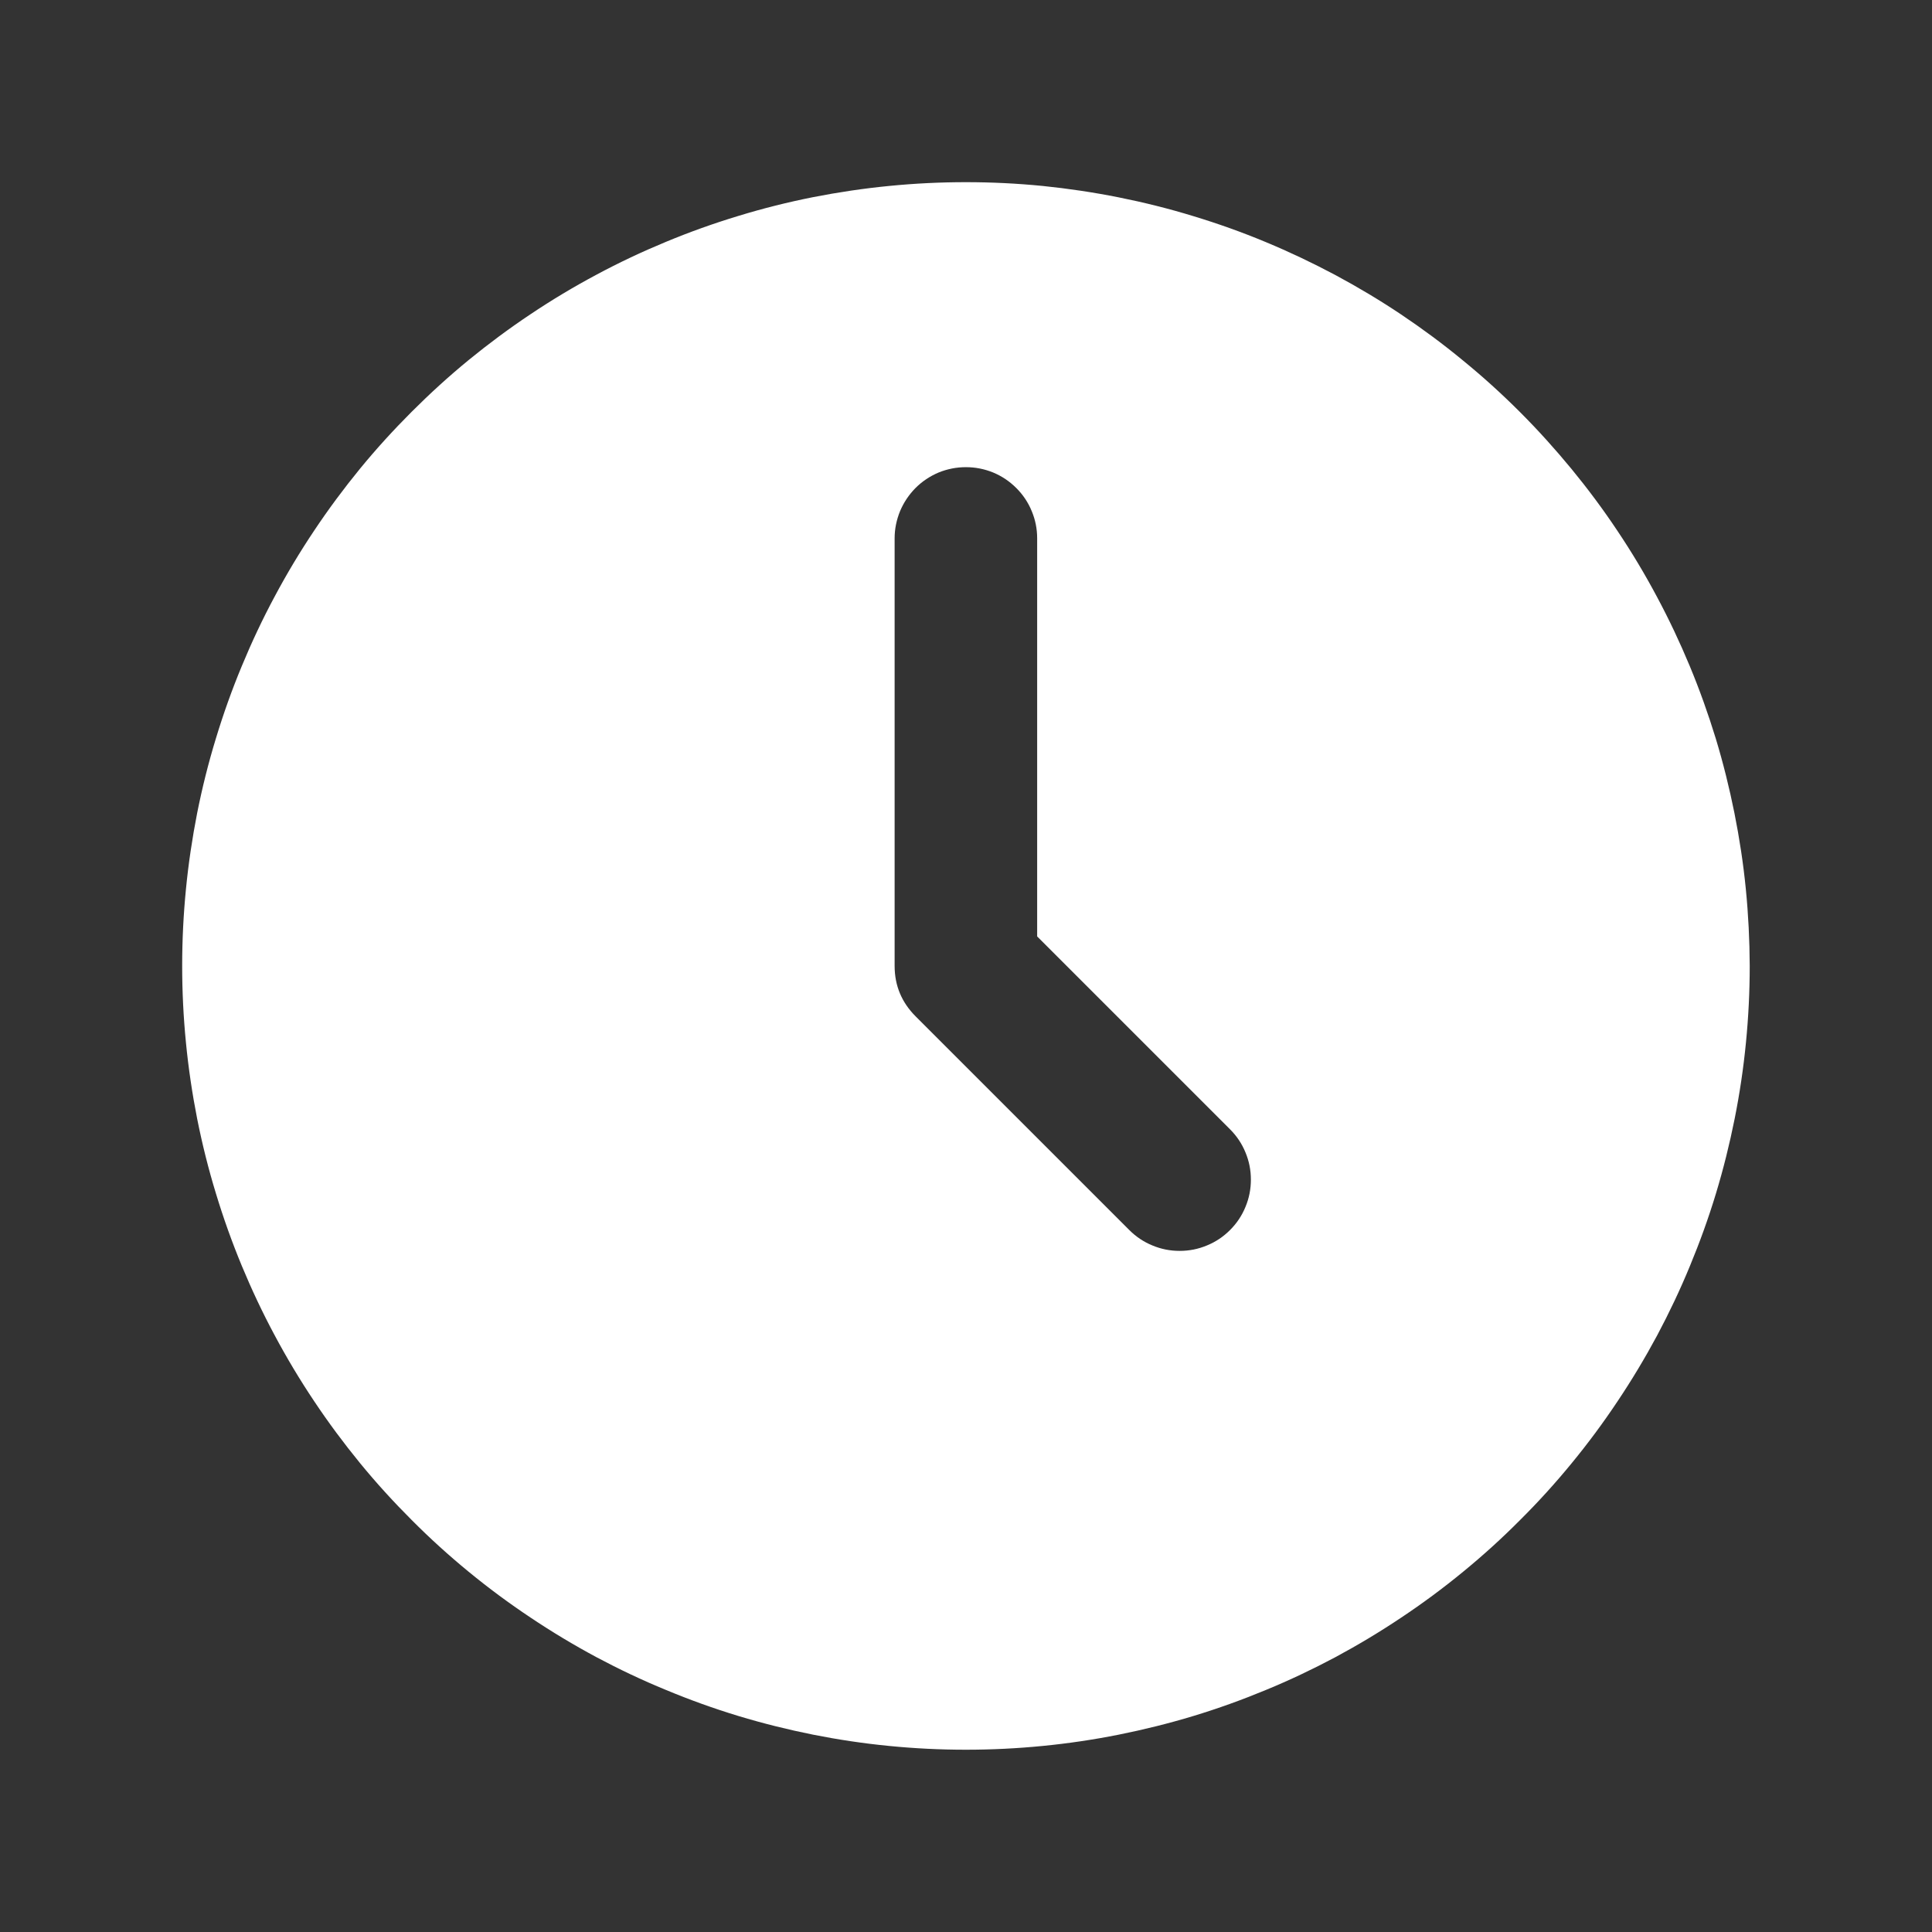 <svg xmlns="http://www.w3.org/2000/svg" xmlns:xlink="http://www.w3.org/1999/xlink" width="96" zoomAndPan="magnify" viewBox="0 0 72 72" height="96" preserveAspectRatio="xMidYMid meet" version="1.0"><rect x="0" y="0" width="72" height="72" fill="#333333" stroke="none"/><defs><clipPath id="fb5d4b6d33"><path d="M 6.789 6.789 L 65.289 6.789 L 65.289 65.289 L 6.789 65.289 Z M 6.789 6.789 " clip-rule="nonzero"/></clipPath></defs><g clip-path="url(#fb5d4b6d33)"><path fill="#ffffff" d="M 35.996 6.789 C 35.039 6.789 34.086 6.836 33.133 6.93 C 32.18 7.023 31.238 7.164 30.297 7.348 C 29.359 7.535 28.434 7.766 27.516 8.047 C 26.602 8.324 25.703 8.645 24.82 9.012 C 23.934 9.379 23.07 9.785 22.227 10.238 C 21.383 10.688 20.562 11.18 19.77 11.711 C 18.973 12.242 18.207 12.812 17.465 13.418 C 16.727 14.023 16.02 14.668 15.344 15.344 C 14.668 16.02 14.023 16.727 13.418 17.465 C 12.812 18.207 12.242 18.973 11.711 19.77 C 11.18 20.562 10.688 21.383 10.238 22.227 C 9.785 23.07 9.379 23.934 9.012 24.82 C 8.645 25.703 8.324 26.602 8.047 27.516 C 7.766 28.434 7.535 29.359 7.348 30.297 C 7.164 31.238 7.023 32.18 6.93 33.133 C 6.836 34.086 6.789 35.039 6.789 35.996 C 6.789 36.953 6.836 37.906 6.93 38.859 C 7.023 39.812 7.164 40.758 7.348 41.695 C 7.535 42.633 7.766 43.559 8.047 44.477 C 8.324 45.391 8.645 46.289 9.012 47.176 C 9.379 48.059 9.785 48.922 10.238 49.766 C 10.688 50.609 11.18 51.43 11.711 52.223 C 12.242 53.02 12.812 53.785 13.418 54.527 C 14.023 55.266 14.668 55.973 15.344 56.648 C 16.02 57.328 16.727 57.969 17.465 58.574 C 18.207 59.184 18.973 59.75 19.77 60.281 C 20.562 60.812 21.383 61.305 22.227 61.758 C 23.07 62.207 23.934 62.617 24.82 62.98 C 25.703 63.348 26.602 63.672 27.516 63.949 C 28.434 64.227 29.359 64.457 30.297 64.645 C 31.238 64.832 32.18 64.973 33.133 65.066 C 34.086 65.16 35.039 65.207 35.996 65.207 C 36.953 65.207 37.906 65.16 38.859 65.066 C 39.812 64.973 40.758 64.832 41.695 64.645 C 42.633 64.457 43.559 64.227 44.477 63.949 C 45.391 63.672 46.289 63.348 47.176 62.98 C 48.059 62.617 48.922 62.207 49.766 61.758 C 50.609 61.305 51.43 60.812 52.223 60.281 C 53.02 59.75 53.785 59.184 54.527 58.574 C 55.266 57.969 55.973 57.328 56.648 56.648 C 57.328 55.973 57.969 55.266 58.574 54.527 C 59.184 53.785 59.75 53.02 60.281 52.223 C 60.812 51.43 61.305 50.609 61.758 49.766 C 62.207 48.922 62.617 48.059 62.98 47.176 C 63.348 46.289 63.672 45.391 63.949 44.477 C 64.227 43.559 64.457 42.633 64.645 41.695 C 64.832 40.758 64.973 39.812 65.066 38.859 C 65.16 37.906 65.207 36.953 65.207 35.996 C 65.203 35.039 65.156 34.086 65.062 33.133 C 64.969 32.184 64.824 31.238 64.637 30.301 C 64.449 29.363 64.219 28.438 63.941 27.52 C 63.66 26.605 63.34 25.707 62.973 24.824 C 62.605 23.941 62.199 23.078 61.746 22.234 C 61.297 21.391 60.805 20.57 60.273 19.777 C 59.742 18.98 59.172 18.215 58.566 17.477 C 57.957 16.738 57.316 16.027 56.641 15.352 C 55.965 14.676 55.258 14.035 54.516 13.43 C 53.777 12.82 53.012 12.254 52.215 11.719 C 51.422 11.188 50.602 10.699 49.758 10.246 C 48.914 9.797 48.051 9.387 47.168 9.02 C 46.285 8.652 45.387 8.332 44.473 8.055 C 43.555 7.773 42.629 7.543 41.691 7.355 C 40.754 7.168 39.809 7.027 38.859 6.93 C 37.906 6.836 36.953 6.789 35.996 6.789 Z M 45.84 45.84 C 45.59 46.09 45.305 46.281 44.98 46.414 C 44.652 46.551 44.316 46.617 43.961 46.617 C 43.609 46.617 43.273 46.551 42.945 46.414 C 42.621 46.281 42.336 46.09 42.086 45.84 L 34.121 37.875 C 33.602 37.355 33.34 36.73 33.34 35.996 L 33.34 20.062 C 33.34 19.711 33.41 19.375 33.543 19.047 C 33.68 18.723 33.871 18.438 34.117 18.188 C 34.367 17.938 34.656 17.746 34.98 17.609 C 35.305 17.477 35.645 17.41 35.996 17.41 C 36.348 17.41 36.688 17.477 37.012 17.609 C 37.34 17.746 37.625 17.938 37.875 18.188 C 38.125 18.438 38.316 18.723 38.449 19.047 C 38.586 19.375 38.652 19.711 38.652 20.062 L 38.652 34.898 L 45.84 42.086 C 46.09 42.336 46.281 42.621 46.414 42.945 C 46.551 43.273 46.617 43.609 46.617 43.961 C 46.617 44.316 46.551 44.652 46.414 44.98 C 46.281 45.305 46.09 45.59 45.84 45.84 Z M 45.84 45.84 " fill-opacity="1" fill-rule="nonzero"/></g></svg>